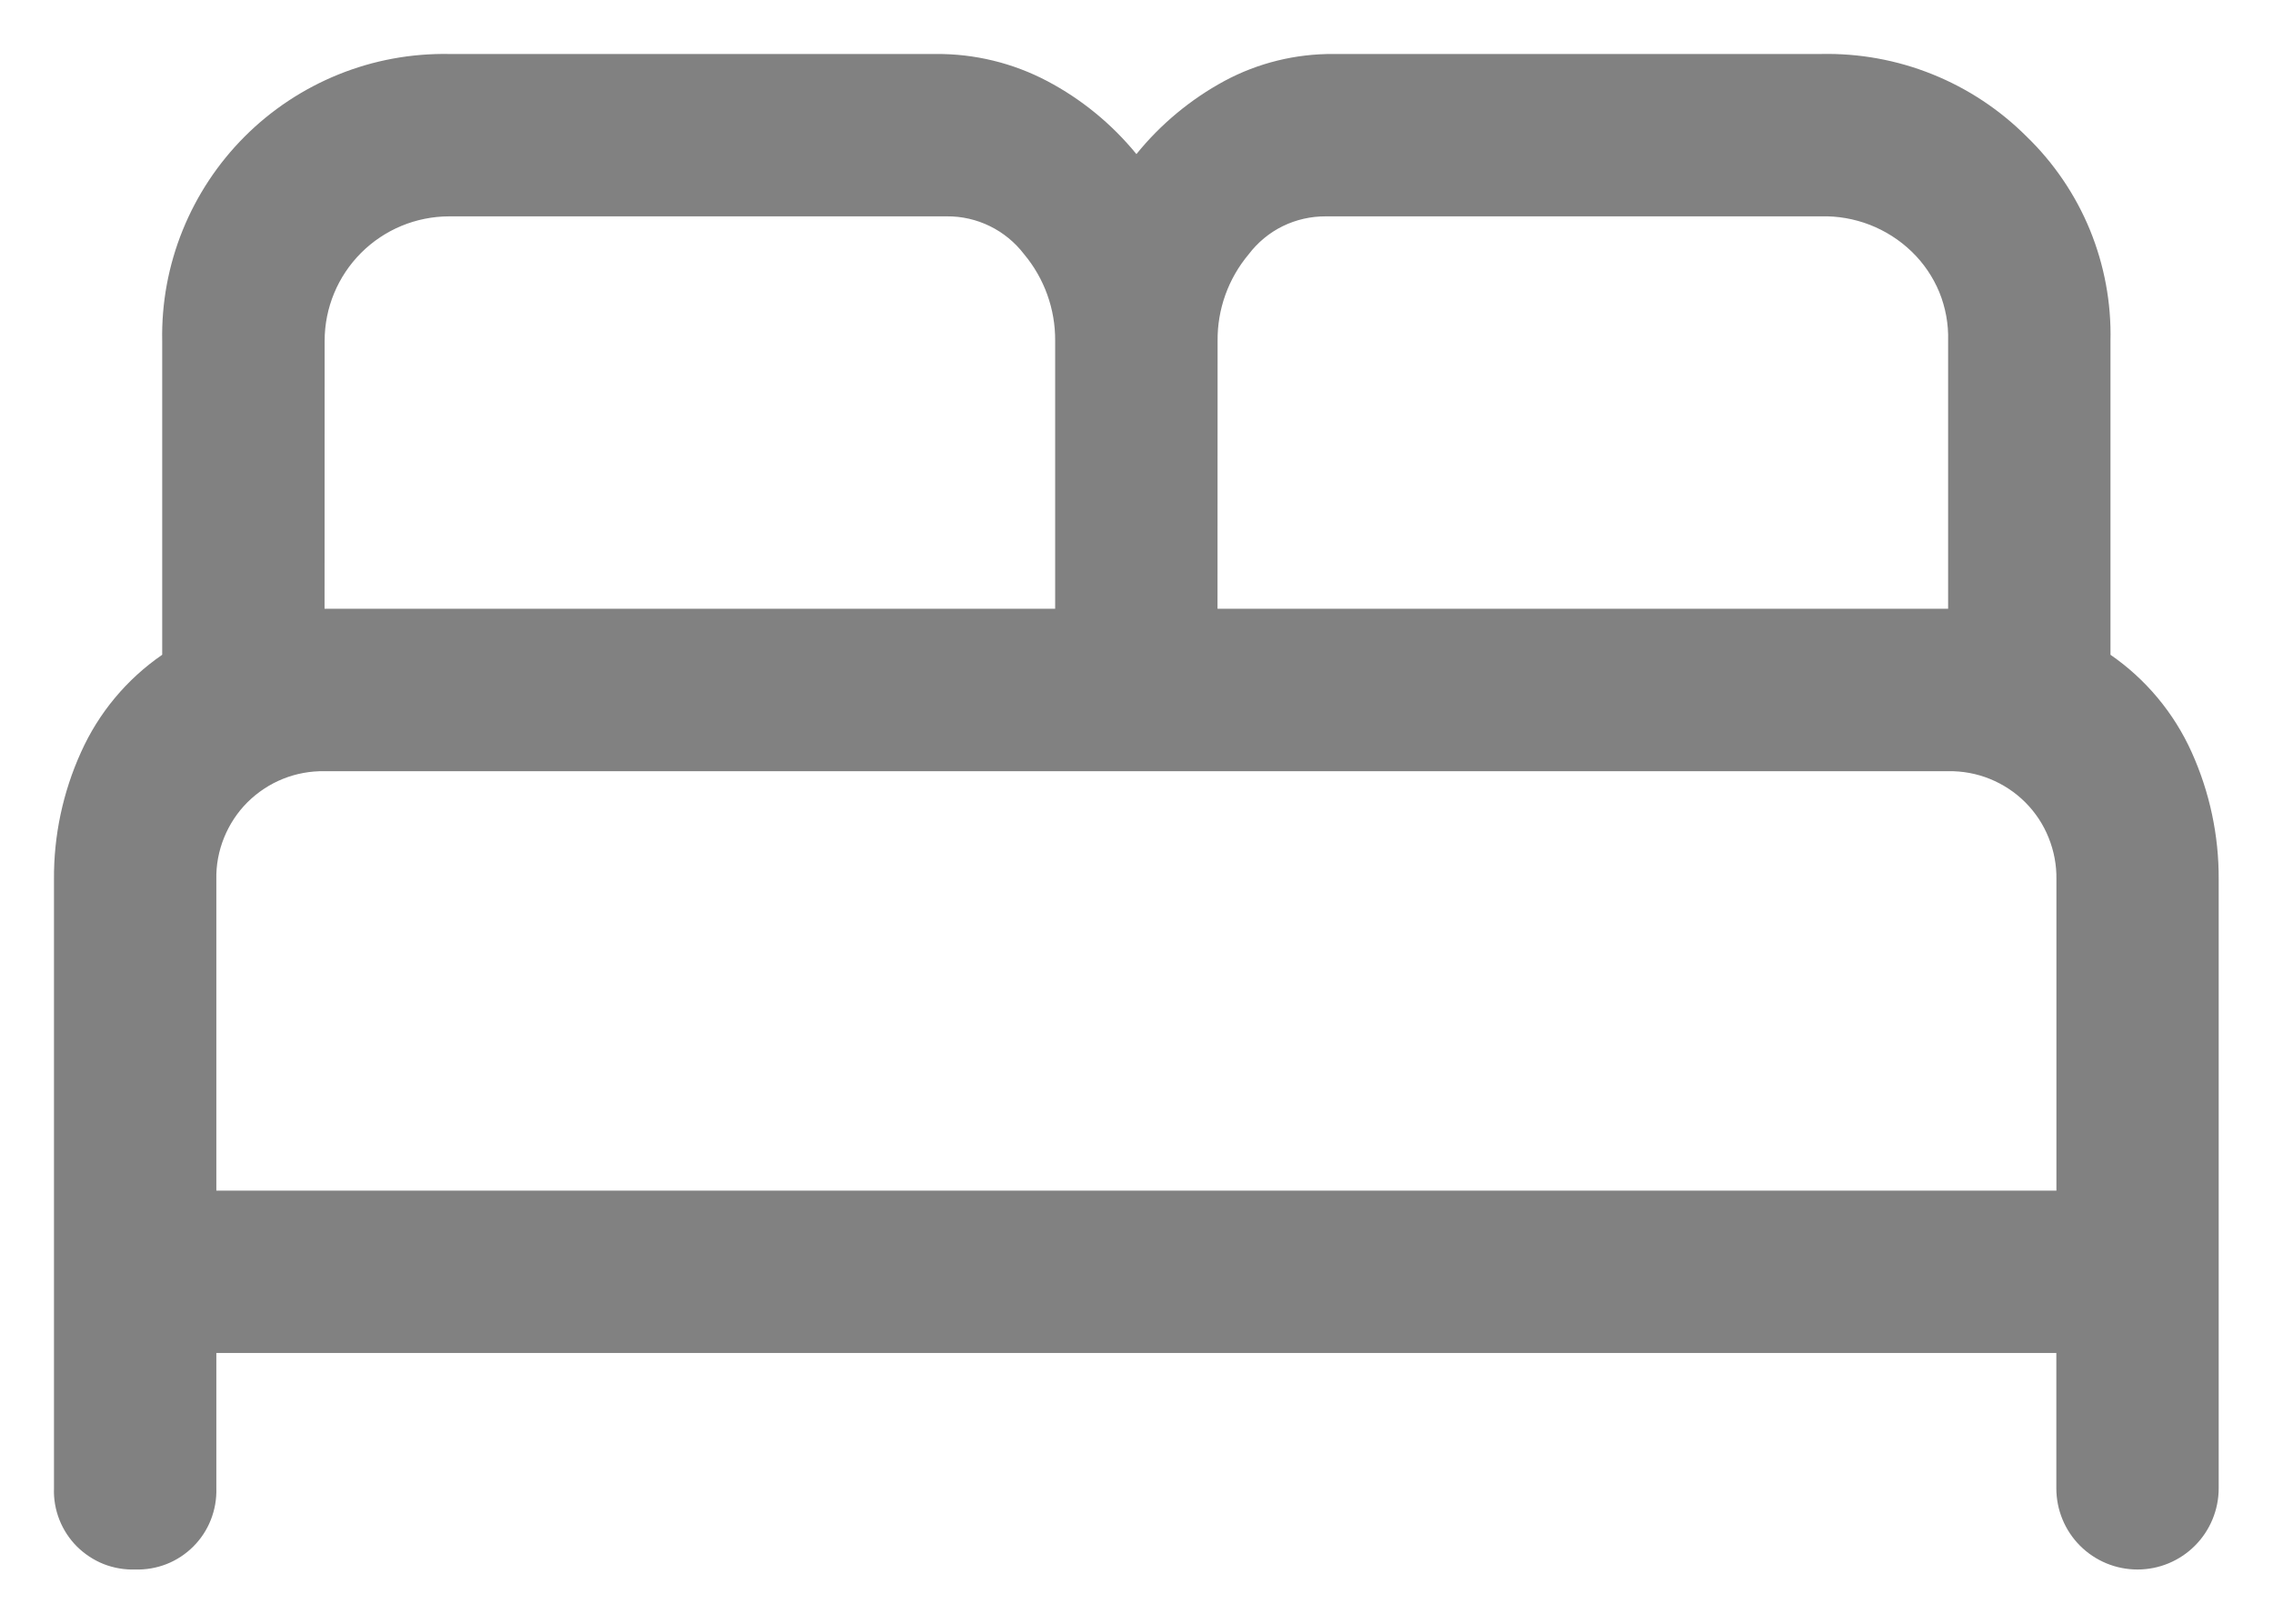 <svg width="28" height="20" viewBox="0 0 28 20" fill="none" xmlns="http://www.w3.org/2000/svg">
<path d="M1.665 19.332C1.532 19.336 1.4 19.313 1.277 19.265C1.154 19.216 1.042 19.142 0.948 19.049C0.854 18.955 0.781 18.843 0.732 18.72C0.683 18.596 0.66 18.464 0.665 18.332V10.832C0.661 10.292 0.775 9.757 0.998 9.265C1.215 8.781 1.561 8.366 1.998 8.065V4.198C1.989 3.732 2.075 3.268 2.25 2.836C2.425 2.404 2.685 2.011 3.015 1.681C3.344 1.352 3.737 1.092 4.17 0.917C4.602 0.742 5.065 0.657 5.532 0.665H11.532C12.008 0.662 12.477 0.776 12.899 0.998C13.322 1.221 13.696 1.527 13.999 1.898C14.297 1.53 14.665 1.224 15.082 0.998C15.496 0.775 15.961 0.661 16.432 0.665H22.432C22.901 0.655 23.367 0.739 23.802 0.914C24.238 1.089 24.633 1.35 24.965 1.682C25.301 2.007 25.567 2.399 25.745 2.832C25.922 3.265 26.009 3.731 25.998 4.199V8.065C26.434 8.366 26.78 8.781 26.998 9.265C27.22 9.757 27.334 10.292 27.331 10.832V18.332C27.331 18.597 27.225 18.852 27.038 19.039C26.85 19.227 26.596 19.332 26.331 19.332C26.065 19.332 25.811 19.227 25.623 19.039C25.436 18.852 25.331 18.597 25.331 18.332V16.665H2.665V18.332C2.669 18.464 2.646 18.596 2.597 18.72C2.549 18.843 2.475 18.955 2.381 19.049C2.288 19.142 2.176 19.216 2.052 19.265C1.929 19.313 1.797 19.336 1.665 19.332ZM14.998 7.498H23.998V4.198C24.004 3.993 23.967 3.79 23.89 3.6C23.812 3.411 23.695 3.239 23.548 3.098C23.4 2.955 23.225 2.844 23.033 2.769C22.841 2.695 22.637 2.659 22.432 2.665H16.332C16.148 2.664 15.966 2.705 15.801 2.786C15.636 2.867 15.493 2.986 15.382 3.132C15.131 3.431 14.995 3.809 14.999 4.199L14.998 7.498ZM3.998 7.498H12.998V4.198C13.001 3.808 12.865 3.43 12.615 3.131C12.503 2.985 12.36 2.867 12.195 2.786C12.03 2.705 11.848 2.663 11.665 2.665H5.532C5.125 2.666 4.736 2.827 4.448 3.115C4.161 3.402 3.999 3.792 3.999 4.198L3.998 7.498ZM2.665 14.665H25.332V10.832C25.335 10.656 25.302 10.481 25.236 10.318C25.171 10.155 25.073 10.007 24.948 9.882C24.824 9.758 24.675 9.66 24.512 9.594C24.349 9.528 24.174 9.496 23.999 9.499H3.999C3.823 9.496 3.648 9.528 3.484 9.594C3.321 9.66 3.173 9.758 3.048 9.882C2.924 10.006 2.826 10.155 2.76 10.318C2.694 10.481 2.661 10.656 2.665 10.832V14.665Z" fill="#818181"/>
</svg>
